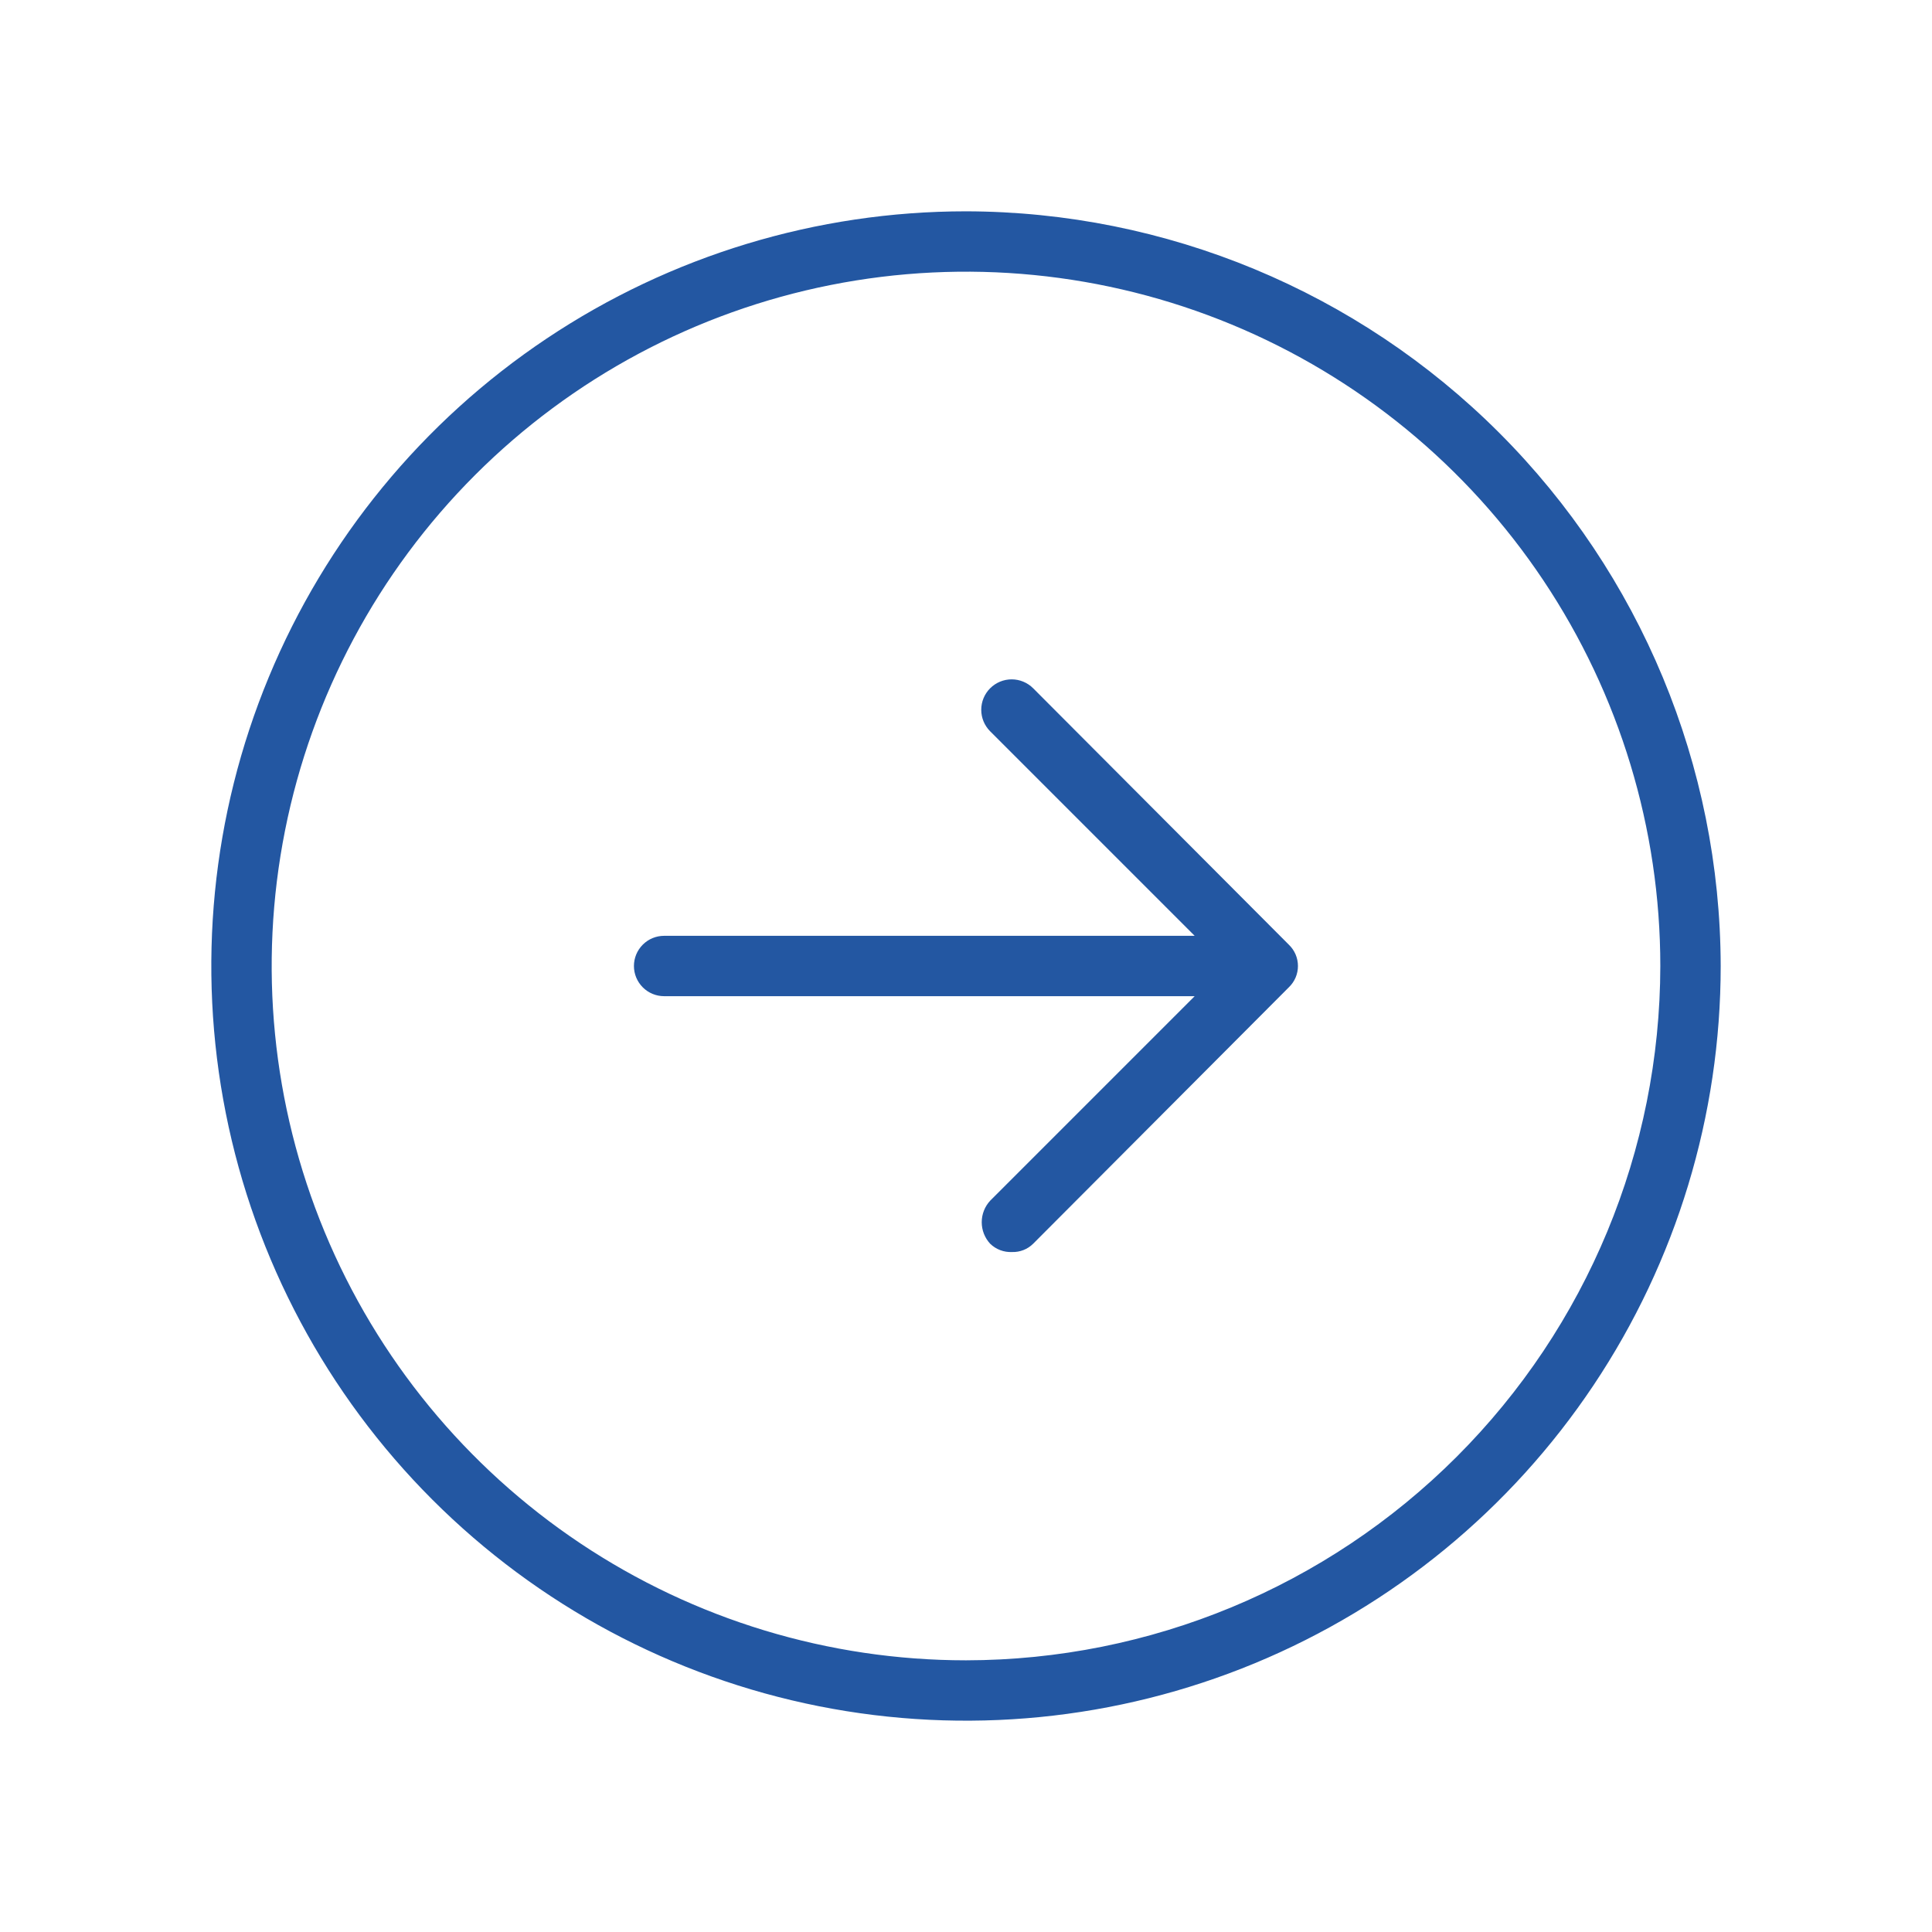 <?xml version="1.0" encoding="UTF-8"?> <svg xmlns="http://www.w3.org/2000/svg" width="148" height="148" viewBox="0 0 148 148" fill="none"> <path d="M74 16.188C62.566 16.188 51.388 19.578 41.881 25.931C32.374 32.283 24.964 41.312 20.588 51.876C16.212 62.44 15.068 74.064 17.298 85.279C19.529 96.493 25.035 106.794 33.12 114.88C41.206 122.965 51.507 128.471 62.721 130.702C73.936 132.932 85.56 131.787 96.124 127.412C106.688 123.036 115.717 115.626 122.069 106.119C128.422 96.612 131.813 85.434 131.813 74C131.782 58.677 125.681 43.989 114.846 33.154C104.011 22.319 89.323 16.218 74 16.188ZM74 127.188C63.48 127.188 53.197 124.068 44.451 118.224C35.704 112.379 28.887 104.073 24.861 94.354C20.835 84.635 19.782 73.941 21.834 63.624C23.887 53.306 28.952 43.829 36.391 36.391C43.829 28.952 53.306 23.887 63.624 21.834C73.941 19.782 84.635 20.835 94.354 24.861C104.073 28.887 112.38 35.704 118.224 44.451C124.068 53.197 127.188 63.48 127.188 74C127.172 88.102 121.564 101.621 111.592 111.592C101.621 121.564 88.102 127.172 74 127.188ZM98.744 72.381C98.961 72.591 99.133 72.843 99.251 73.121C99.368 73.399 99.429 73.698 99.429 74C99.429 74.302 99.368 74.601 99.251 74.879C99.133 75.157 98.961 75.409 98.744 75.619L79.145 95.275C78.933 95.486 78.68 95.651 78.402 95.76C78.123 95.869 77.826 95.921 77.527 95.911C77.219 95.925 76.911 95.876 76.622 95.767C76.334 95.657 76.071 95.49 75.85 95.275C75.436 94.826 75.205 94.238 75.205 93.627C75.205 93.017 75.436 92.428 75.85 91.98L91.517 76.312H50.875C50.262 76.312 49.673 76.069 49.24 75.635C48.806 75.201 48.562 74.613 48.562 74C48.562 73.387 48.806 72.799 49.24 72.365C49.673 71.931 50.262 71.688 50.875 71.688H91.517L75.85 56.02C75.413 55.583 75.168 54.991 75.168 54.373C75.168 53.755 75.413 53.162 75.85 52.725C76.287 52.288 76.88 52.042 77.498 52.042C78.116 52.042 78.708 52.288 79.145 52.725L98.744 72.381Z" fill="#2357A2"></path> </svg> 